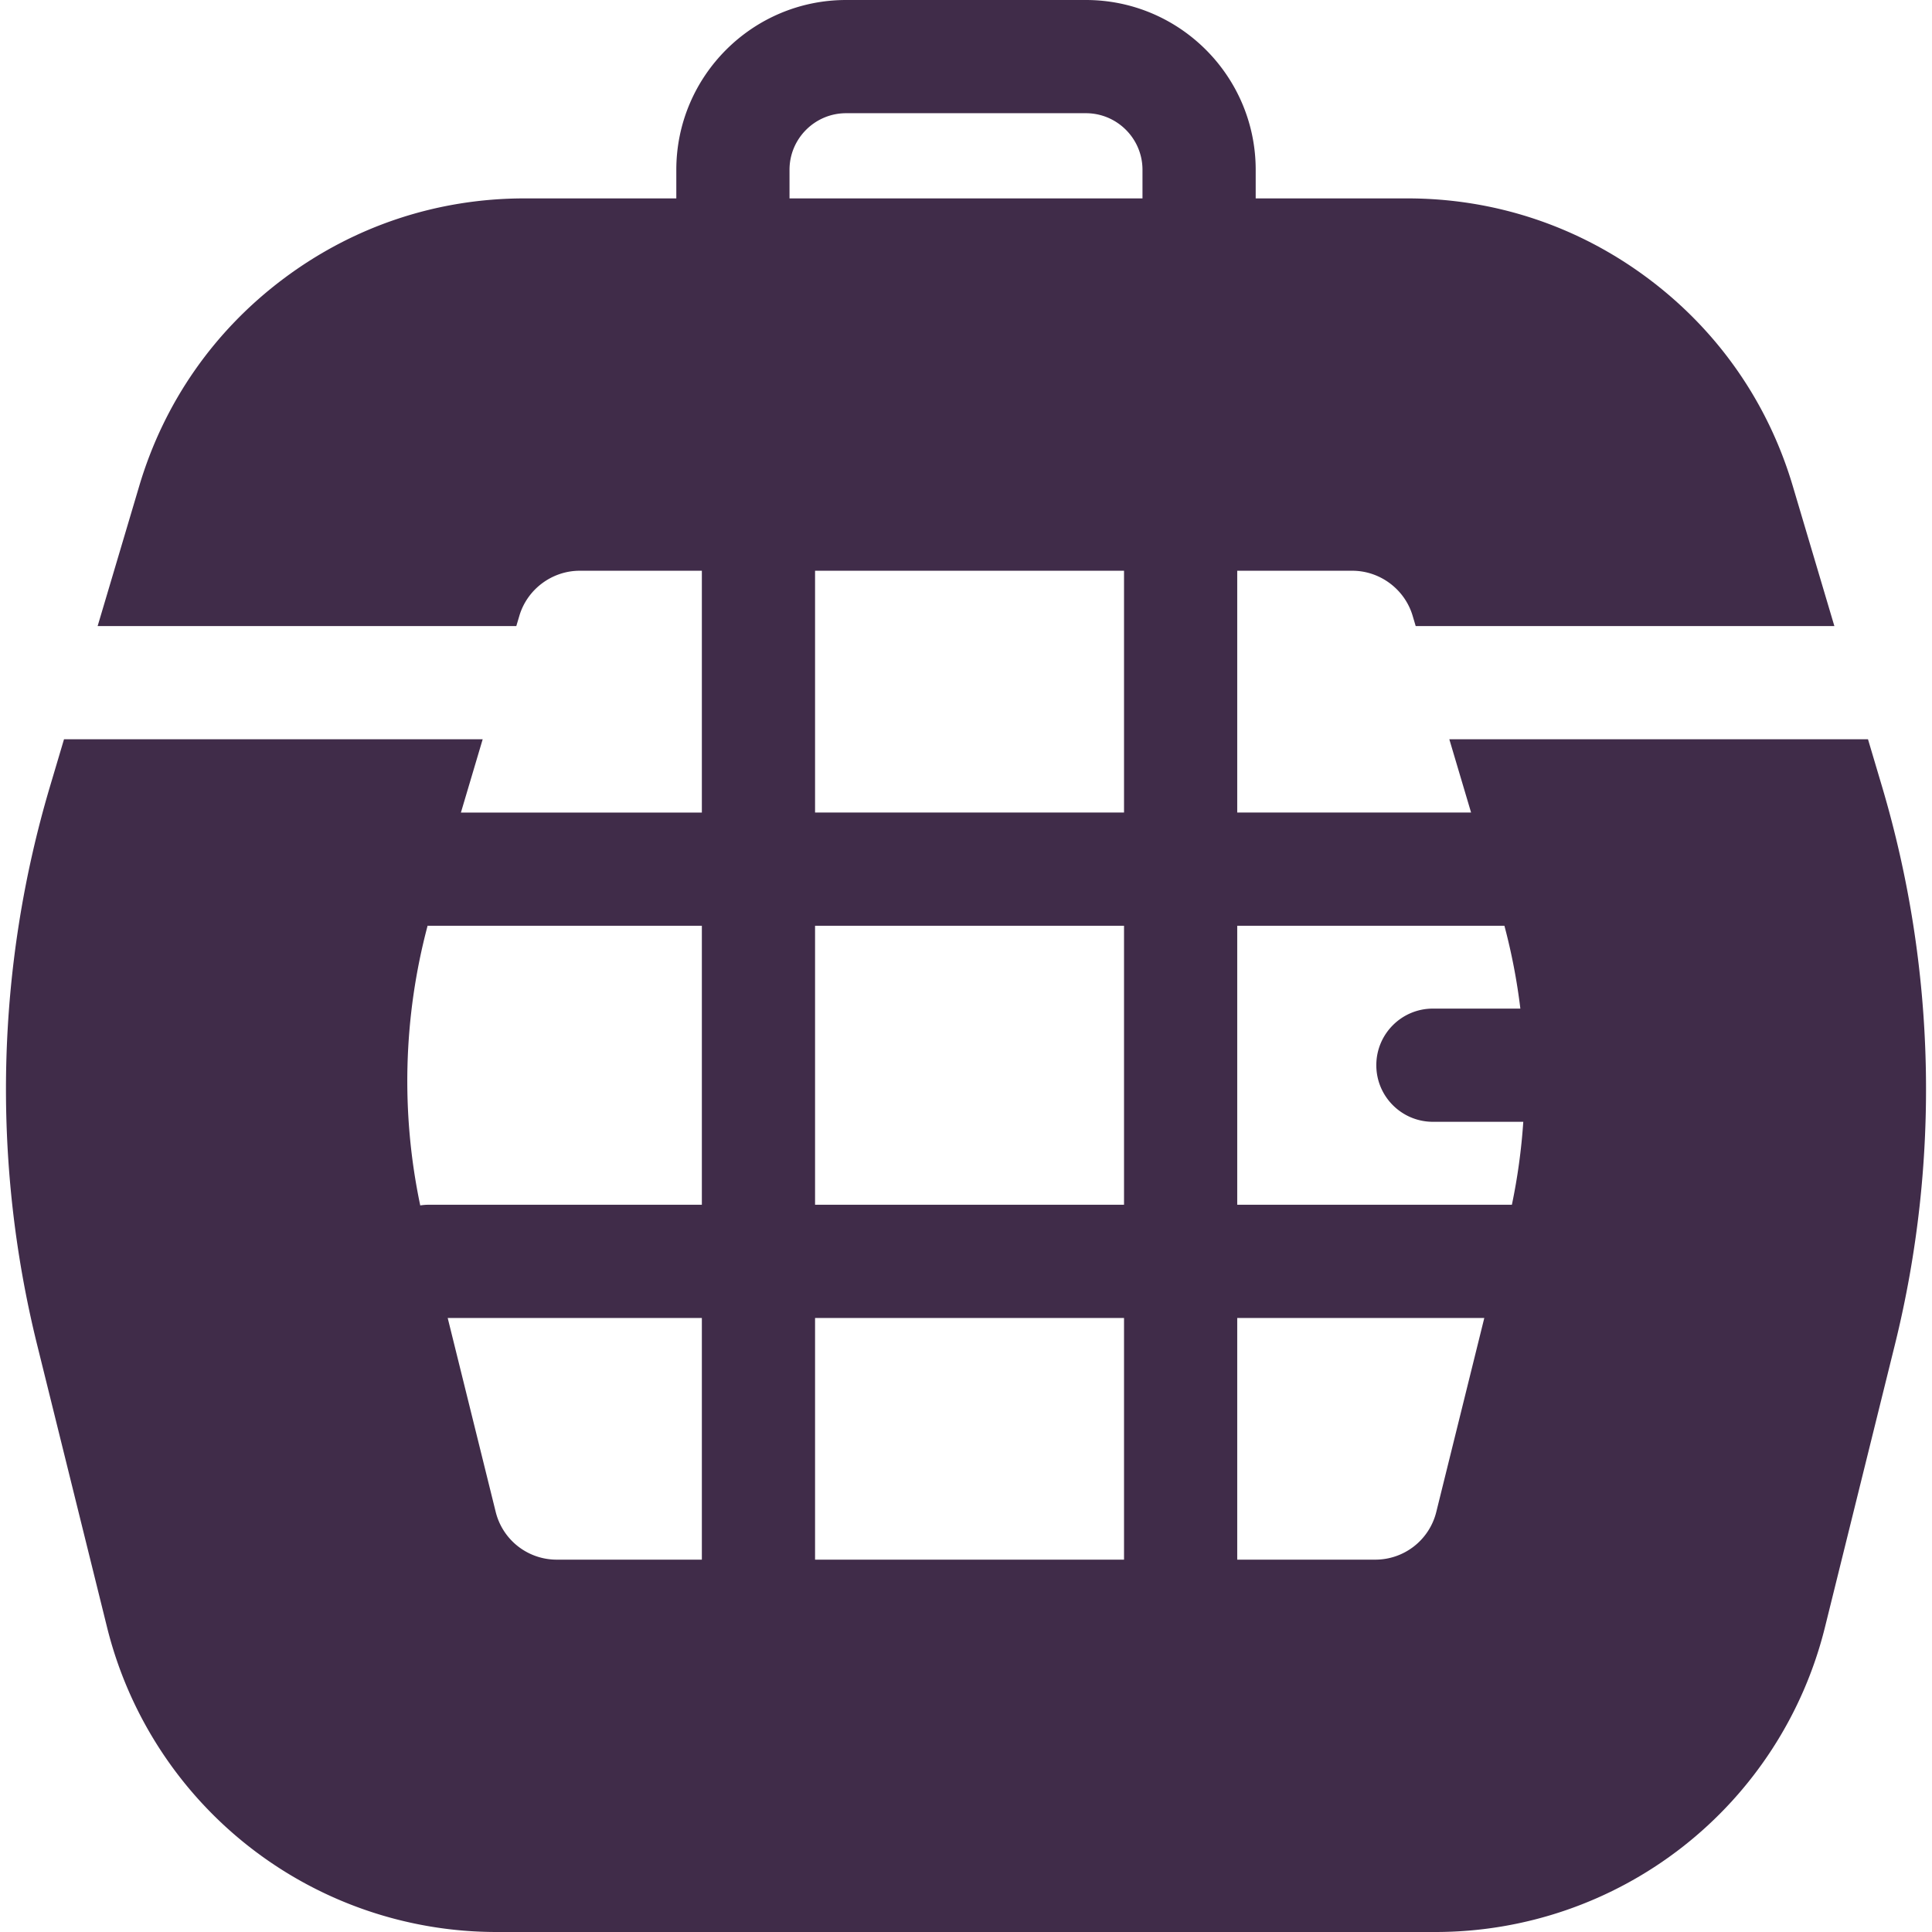 <?xml version="1.0" encoding="UTF-8"?> <svg xmlns="http://www.w3.org/2000/svg" xmlns:xlink="http://www.w3.org/1999/xlink" xmlns:svgjs="http://svgjs.com/svgjs" width="512" height="512" x="0" y="0" viewBox="0 0 512 512" style="enable-background:new 0 0 512 512" xml:space="preserve" class=""> <g> <path d="m498.773 208.49-3.737-12.581H384.083l5.77 19.424h-61.974v-64.079h30.501c7.325 0 13.896 4.903 15.982 11.926l.811 2.729h110.953l-11.029-37.13c-6.588-22.179-19.872-41.215-38.415-55.051-18.543-13.837-40.575-21.15-63.711-21.15h-40.199V45c0-24.813-20.187-45-45-45H224.23c-24.813 0-45 20.187-45 45v7.578h-40.2c-23.137 0-45.168 7.313-63.711 21.15-18.543 13.836-31.827 32.872-38.415 55.051l-11.029 37.13h110.954l.811-2.73c2.085-7.021 8.657-11.925 15.981-11.925H186v64.079h-63.853l5.77-19.424H16.964l-3.737 12.581A281.766 281.766 0 0 0 9.821 356.3l18.505 74.762A106.34 106.34 0 0 0 131.742 512h248.517a106.34 106.34 0 0 0 103.416-80.938L502.18 356.3a281.776 281.776 0 0 0-3.407-147.81zM186 413.324h-38.453a16.643 16.643 0 0 1-16.184-12.667l-12.719-51.384H186v64.051zm0-94.051h-72.468c-.737 0-1.456.071-2.164.174a160.162 160.162 0 0 1 1.952-74.125c.072.001.141.011.213.011H186v73.94zm111.878 94.051H216v-64.051h81.878v64.051zm0-94.051H216v-73.94h81.878v73.94zm0-103.94H216v-64.079h81.878v64.079zm4.893-162.755h-93.542V45c0-8.271 6.729-15 15-15h63.542c8.271 0 15 6.729 15 15v7.578zm77.866 348.079a16.643 16.643 0 0 1-16.184 12.667h-36.574v-64.051h65.477l-12.719 51.384zm20.03-81.384h-72.788v-73.94h70.805a159.84 159.84 0 0 1 4.226 21.956h-23.172c-8.284 0-15 6.716-15 15s6.716 15 15 15h23.948a160.027 160.027 0 0 1-3.019 21.984z" fill="#402c49" data-original="#000000" opacity="1" class=""></path> </g> </svg> 